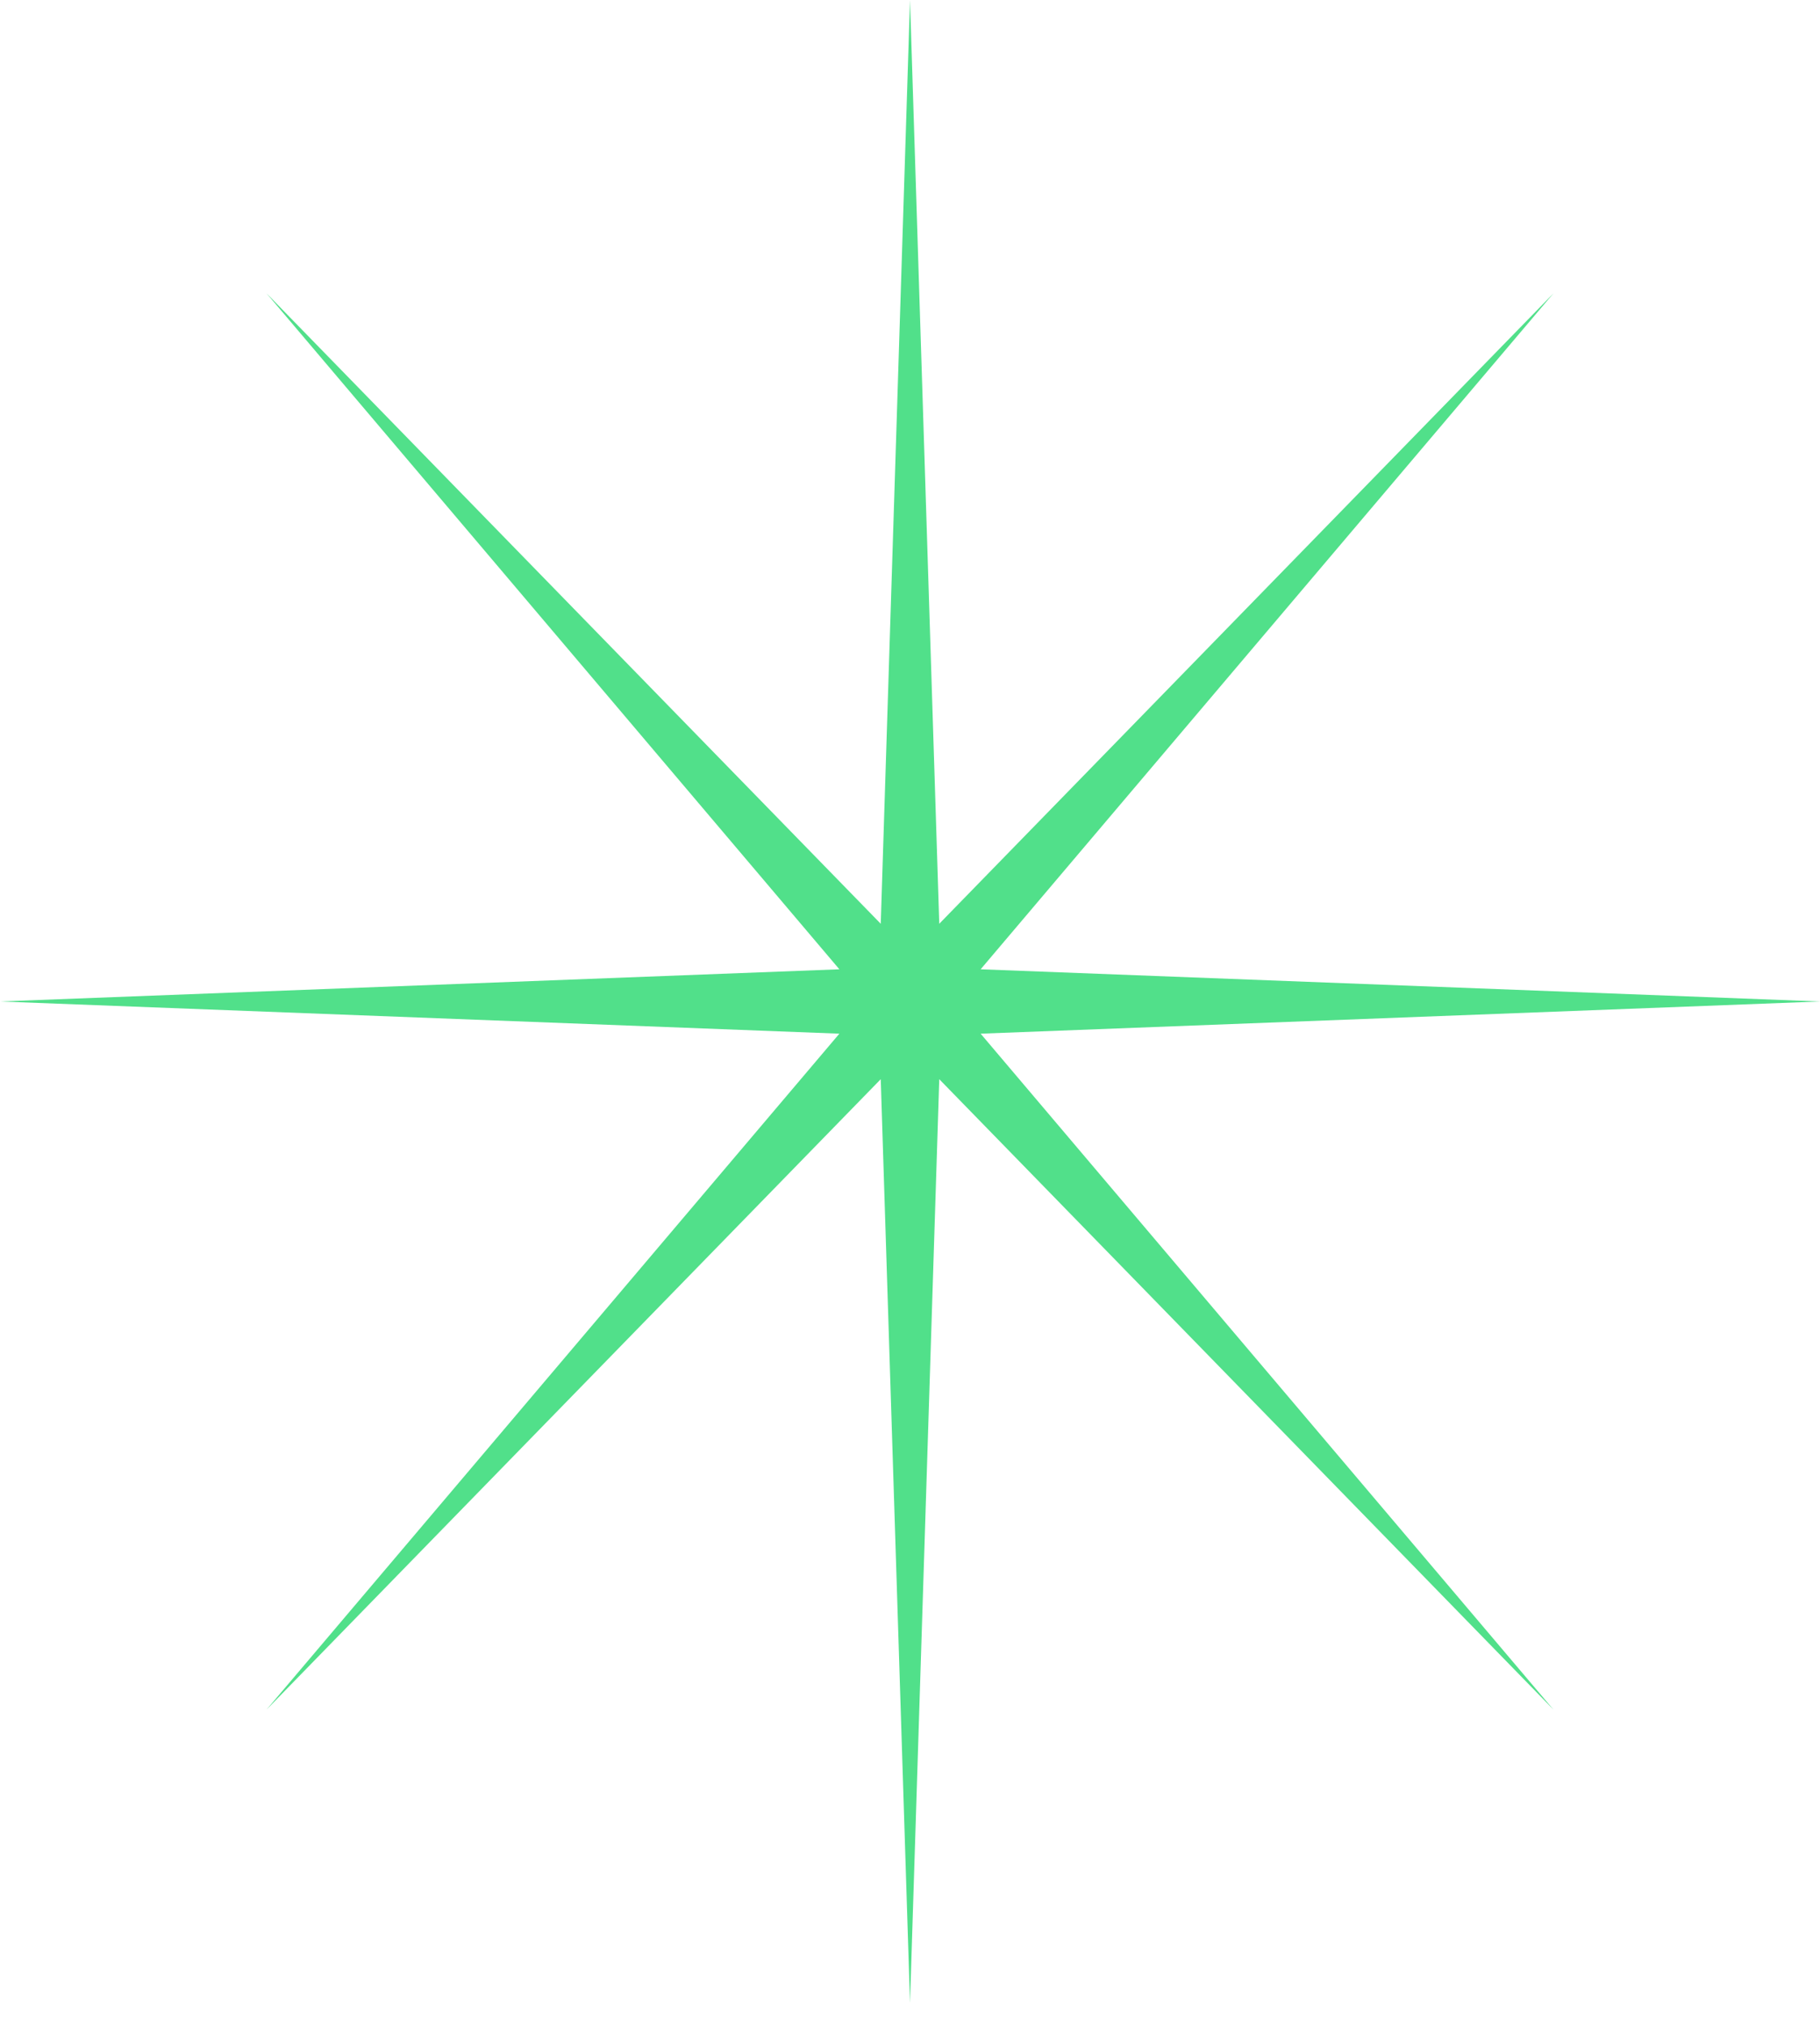 <?xml version="1.0" encoding="UTF-8"?>
<svg xmlns="http://www.w3.org/2000/svg" width="53" height="59" viewBox="0 0 53 59" fill="none">
  <path d="M26.5 0L27.352 26.888L45.238 8.538L28.557 28.213L53 29.15L28.557 30.087L45.238 49.762L27.352 31.412L26.5 58.3L25.648 31.412L7.762 49.762L24.443 30.087L0 29.15L24.443 28.213L7.762 8.538L25.648 26.888L26.5 0Z" fill="#51E08A"></path>
</svg>
